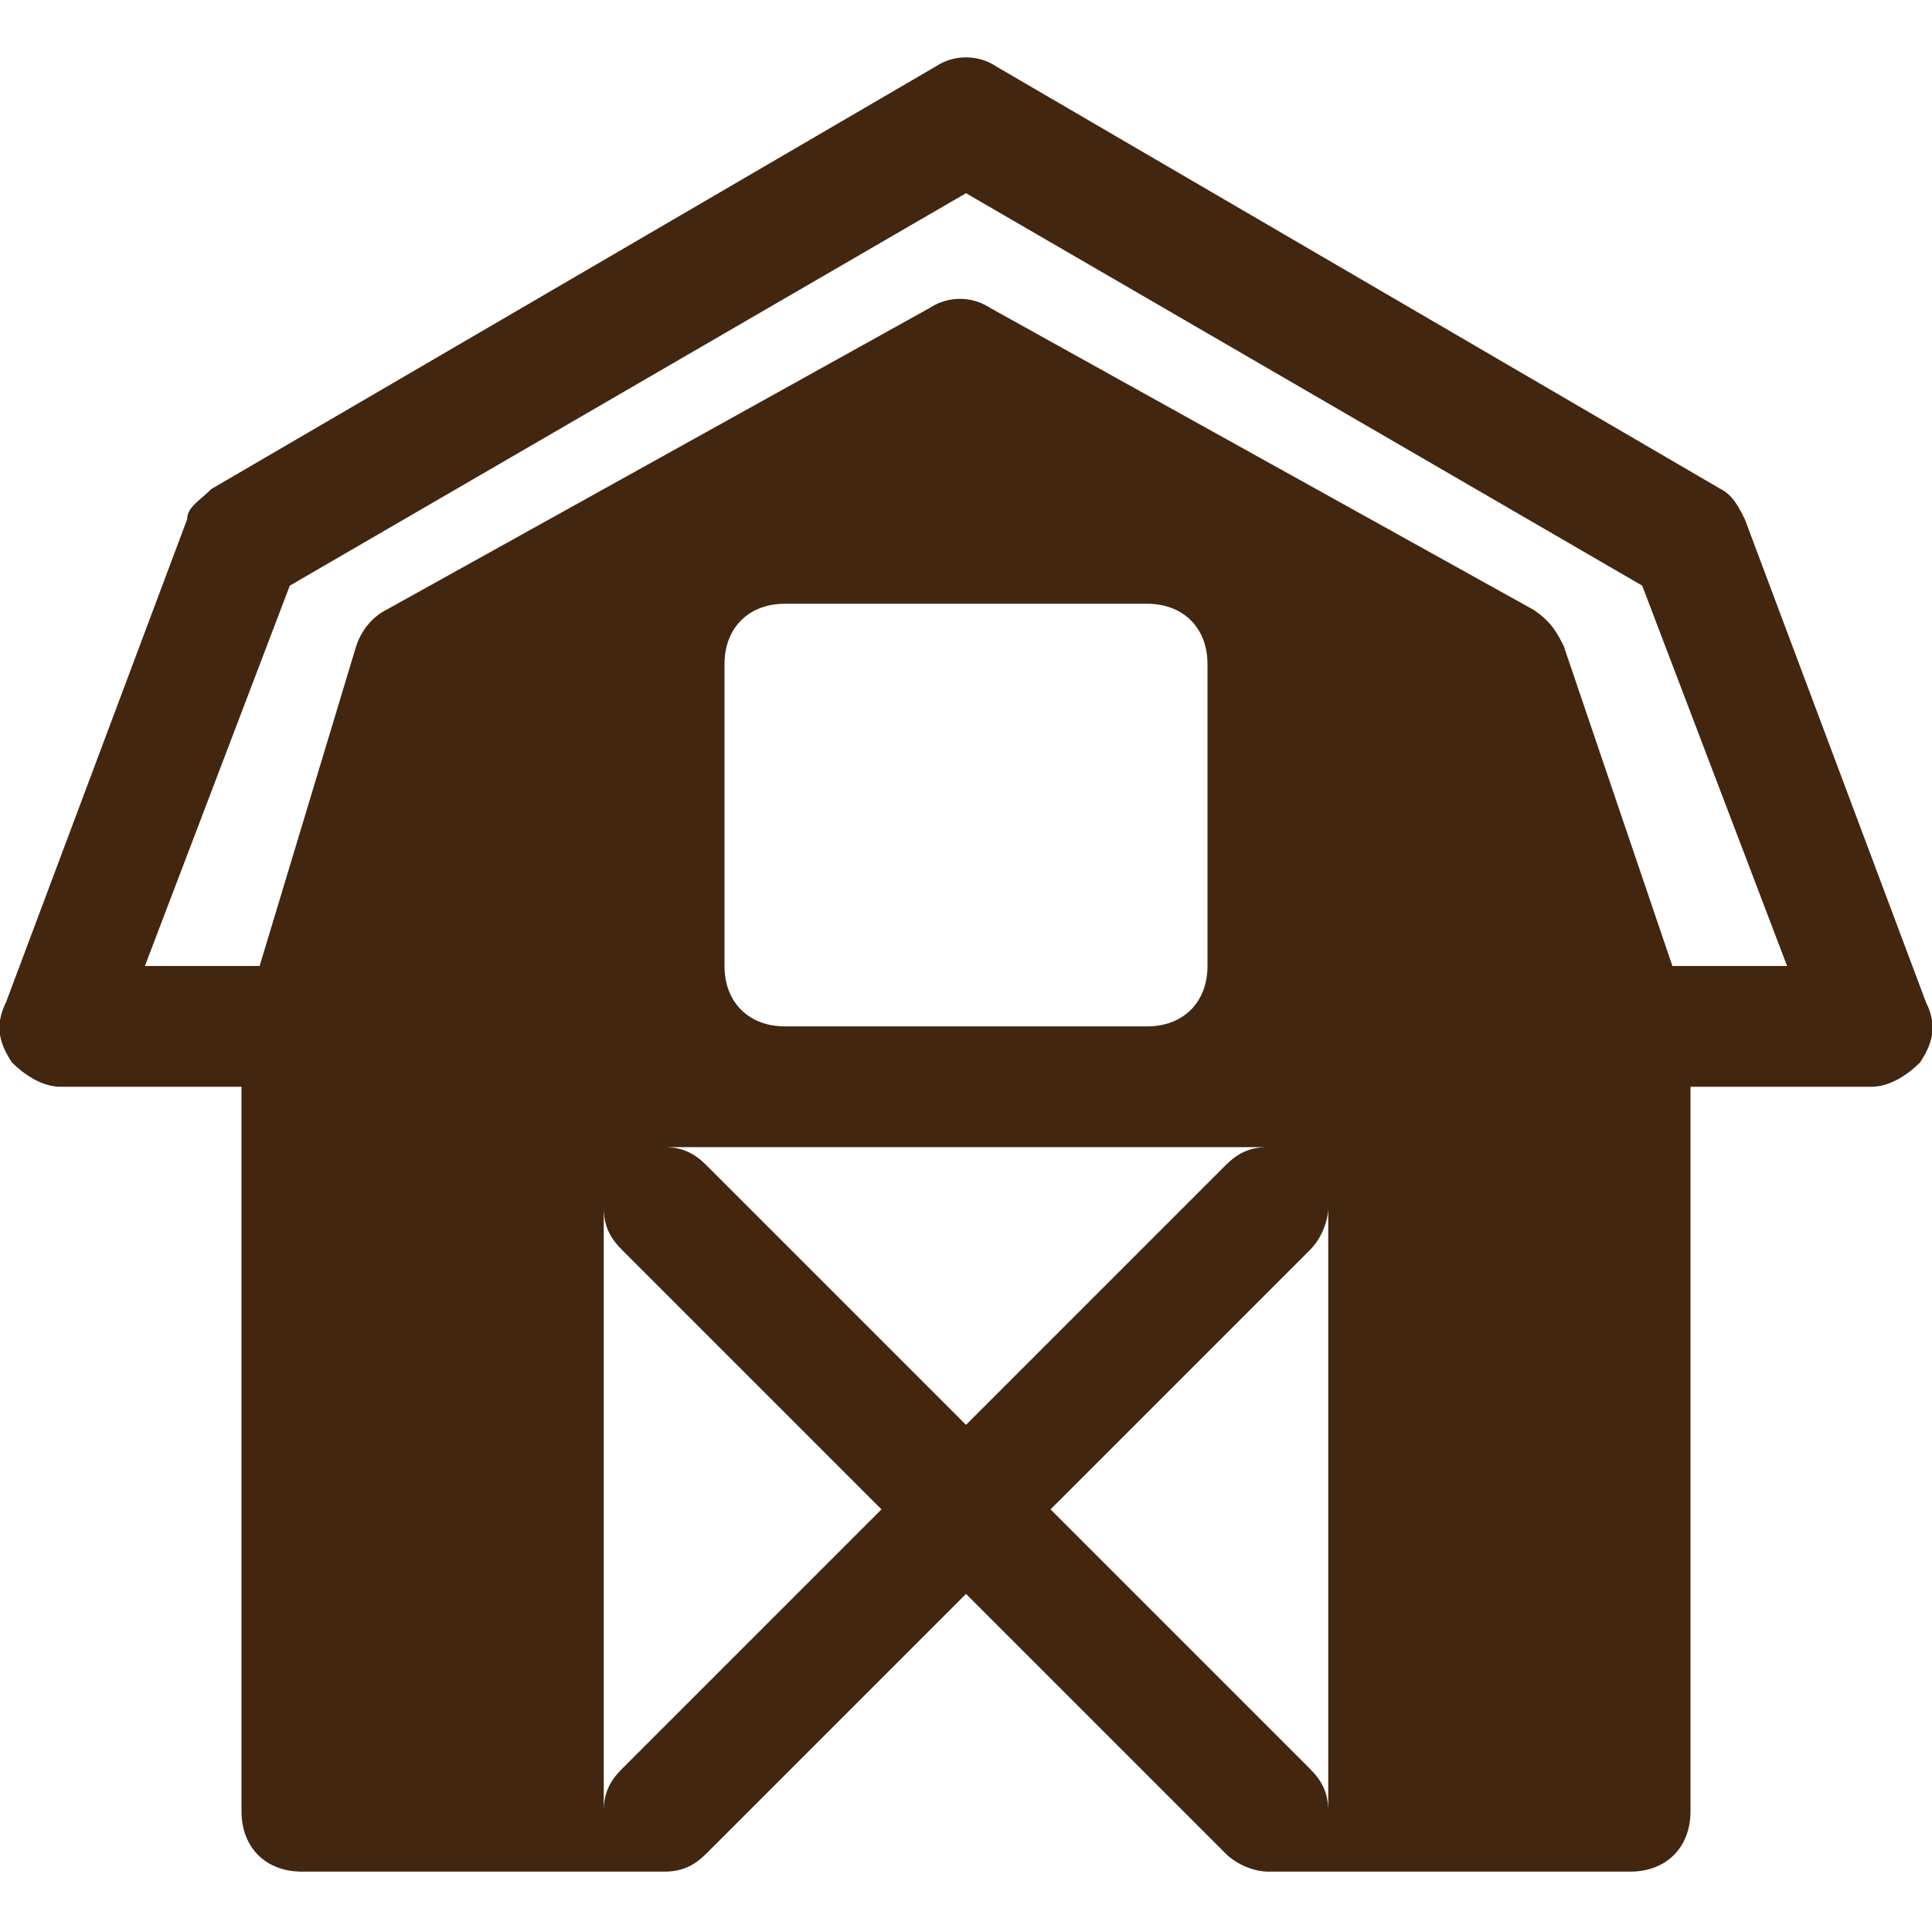 <?xml version="1.0" encoding="utf-8"?>
<!-- Generator: Adobe Illustrator 23.0.3, SVG Export Plug-In . SVG Version: 6.00 Build 0)  -->
<svg version="1.1" id="Icons" xmlns="http://www.w3.org/2000/svg" xmlns:xlink="http://www.w3.org/1999/xlink" x="0px" y="0px"
	 viewBox="0 0 32 32" style="enable-background:new 0 0 32 32; fill: rgb(66, 38, 15);" xml:space="preserve">
<path d="M31.9,16.6l-3-8c-0.1-0.2-0.2-0.4-0.4-0.5l-12-7c-0.3-0.2-0.7-0.2-1,0l-12,7C3.3,8.3,3.1,8.4,3.1,8.6l-3,8
	C-0.1,17,0,17.3,0.2,17.6C0.4,17.8,0.7,18,1,18h3v12c0,0.6,0.4,1,1,1h6c0.3,0,0.5-0.1,0.7-0.3l4.3-4.3l4.3,4.3
	c0.2,0.2,0.5,0.3,0.7,0.3h6c0.6,0,1-0.4,1-1V18h3c0.3,0,0.6-0.2,0.8-0.4C32,17.3,32.1,17,31.9,16.6z M10.1,30.4
	c0,0.1,0.1,0.2,0.2,0.3s0.2,0.2,0.3,0.2C10.4,30.8,10.2,30.6,10.1,30.4z M10.3,29.3C10.1,29.5,10,29.7,10,30V20
	c0,0.3,0.1,0.5,0.3,0.7l4.3,4.3L10.3,29.3z M21,19c-0.3,0-0.5,0.1-0.7,0.3L16,23.6l-4.3-4.3C11.5,19.1,11.3,19,11,19H21z M12,16v-5
	c0-0.6,0.4-1,1-1h6c0.6,0,1,0.4,1,1v5c0,0.6-0.4,1-1,1h-6C12.4,17,12,16.6,12,16z M10.1,19.6c0.1-0.2,0.3-0.4,0.5-0.5
	c-0.1,0-0.2,0.1-0.3,0.2S10.1,19.5,10.1,19.6z M21.4,30.9c0.1,0,0.2-0.1,0.3-0.2s0.2-0.2,0.2-0.3C21.8,30.6,21.6,30.8,21.4,30.9z
	 M22,30c0-0.3-0.1-0.5-0.3-0.7L17.4,25l4.3-4.3c0.2-0.2,0.3-0.5,0.3-0.7V30z M21.4,19.1c0.2,0.1,0.4,0.3,0.5,0.5
	c0-0.1-0.1-0.2-0.2-0.3S21.5,19.1,21.4,19.1z M27.7,16l-1.8-5.3c-0.1-0.2-0.2-0.4-0.5-0.6l-9-5c-0.3-0.2-0.7-0.2-1,0l-9,5
	c-0.2,0.1-0.4,0.3-0.5,0.6L4.3,16H2.4l2.4-6.3L16,3.2l11.2,6.5l2.4,6.3H27.7z"/>
</svg>
